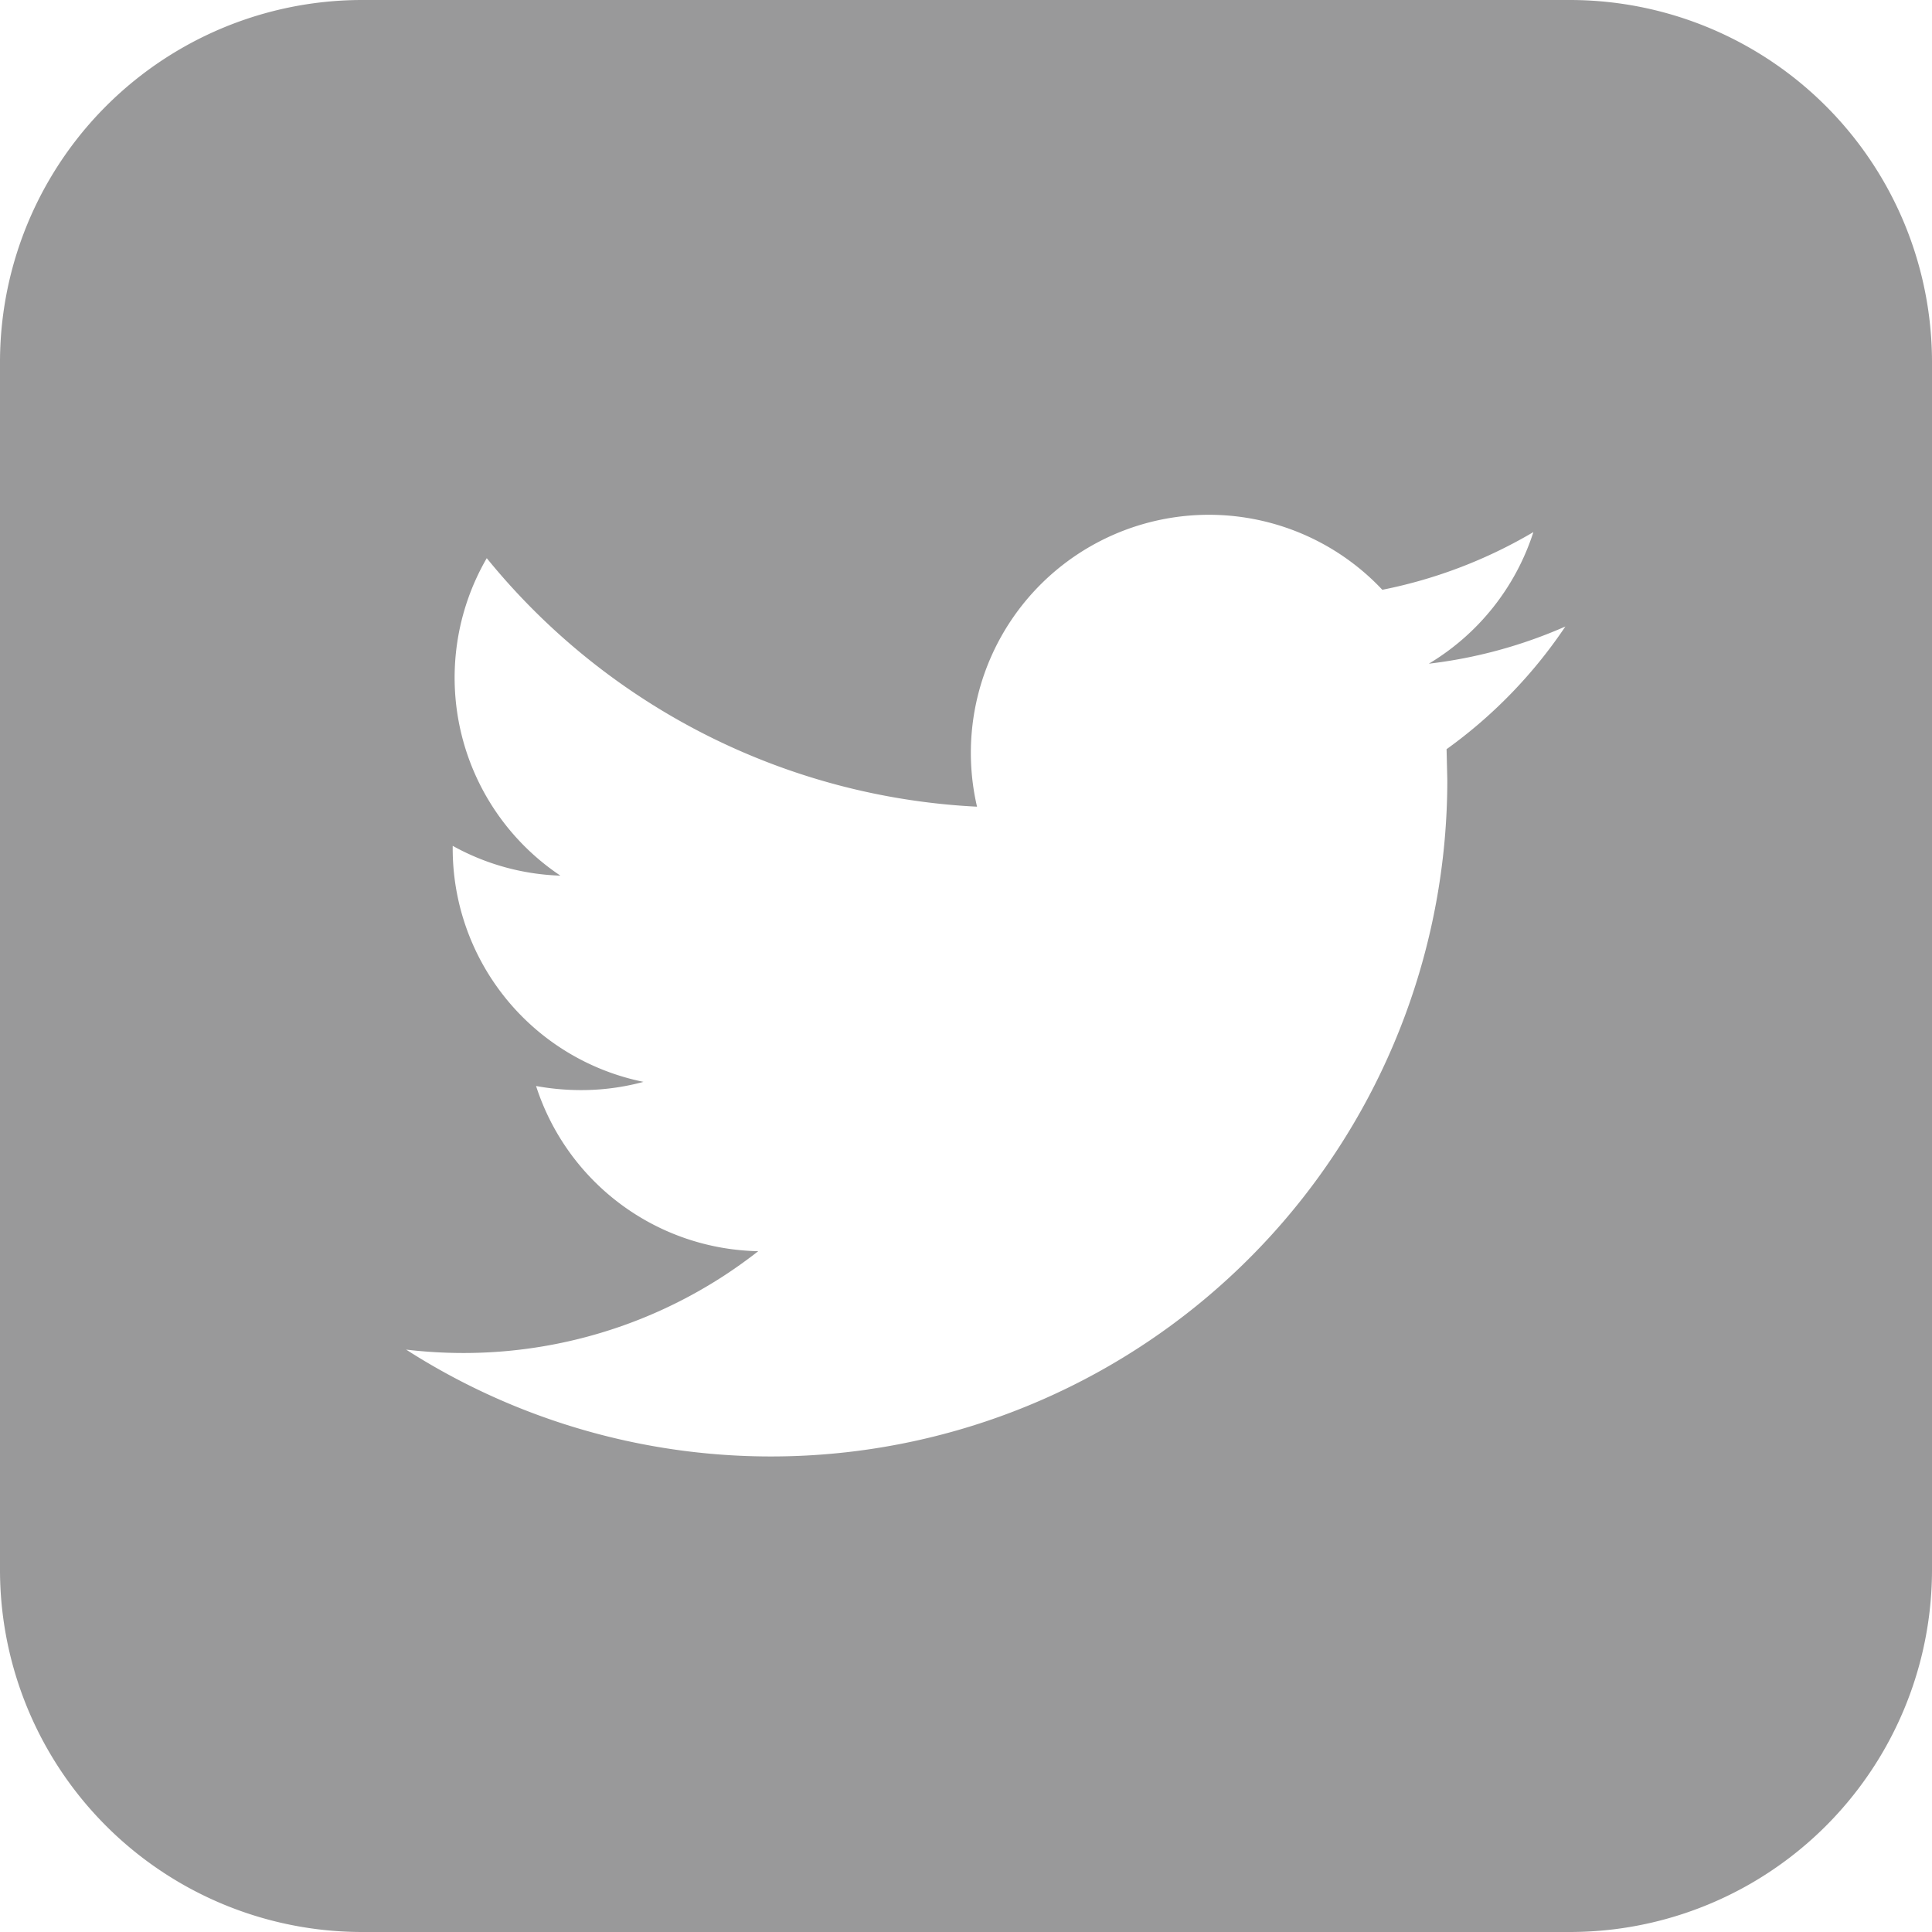 <?xml version="1.0" encoding="utf-8"?>
<!DOCTYPE svg>
<svg xmlns="http://www.w3.org/2000/svg" width="36.361" height="36.361" viewBox="0 0 36.361 36.361">
  <g id="twitter-logo" opacity="0.4">
    <g id="Group_19" data-name="Group 19">
      <g id="Group_18" data-name="Group 18">
        <path id="Path_2" data-name="Path 2" d="M29.543,0H6.818A6.817,6.817,0,0,0,0,6.818V29.543a6.817,6.817,0,0,0,6.818,6.818H29.543a6.817,6.817,0,0,0,6.818-6.818V6.818A6.817,6.817,0,0,0,29.543,0ZM27.225,14.1l.014.58A12.729,12.729,0,0,1,7.643,25.4a9.2,9.2,0,0,0,1.068.064,8.982,8.982,0,0,0,5.559-1.916,4.483,4.483,0,0,1-4.181-3.109,4.671,4.671,0,0,0,.843.077,4.476,4.476,0,0,0,1.179-.155A4.481,4.481,0,0,1,8.52,15.976v-.057a4.47,4.47,0,0,0,2.027.561,4.483,4.483,0,0,1-1.386-5.975,12.7,12.7,0,0,0,9.227,4.677A4.48,4.48,0,0,1,26.016,11.1a9.064,9.064,0,0,0,2.843-1.086,4.488,4.488,0,0,1-1.968,2.477,8.973,8.973,0,0,0,2.57-.7A9.048,9.048,0,0,1,27.225,14.1Z" fill="#010002"/>
      </g>
    </g>
  </g>
</svg>
